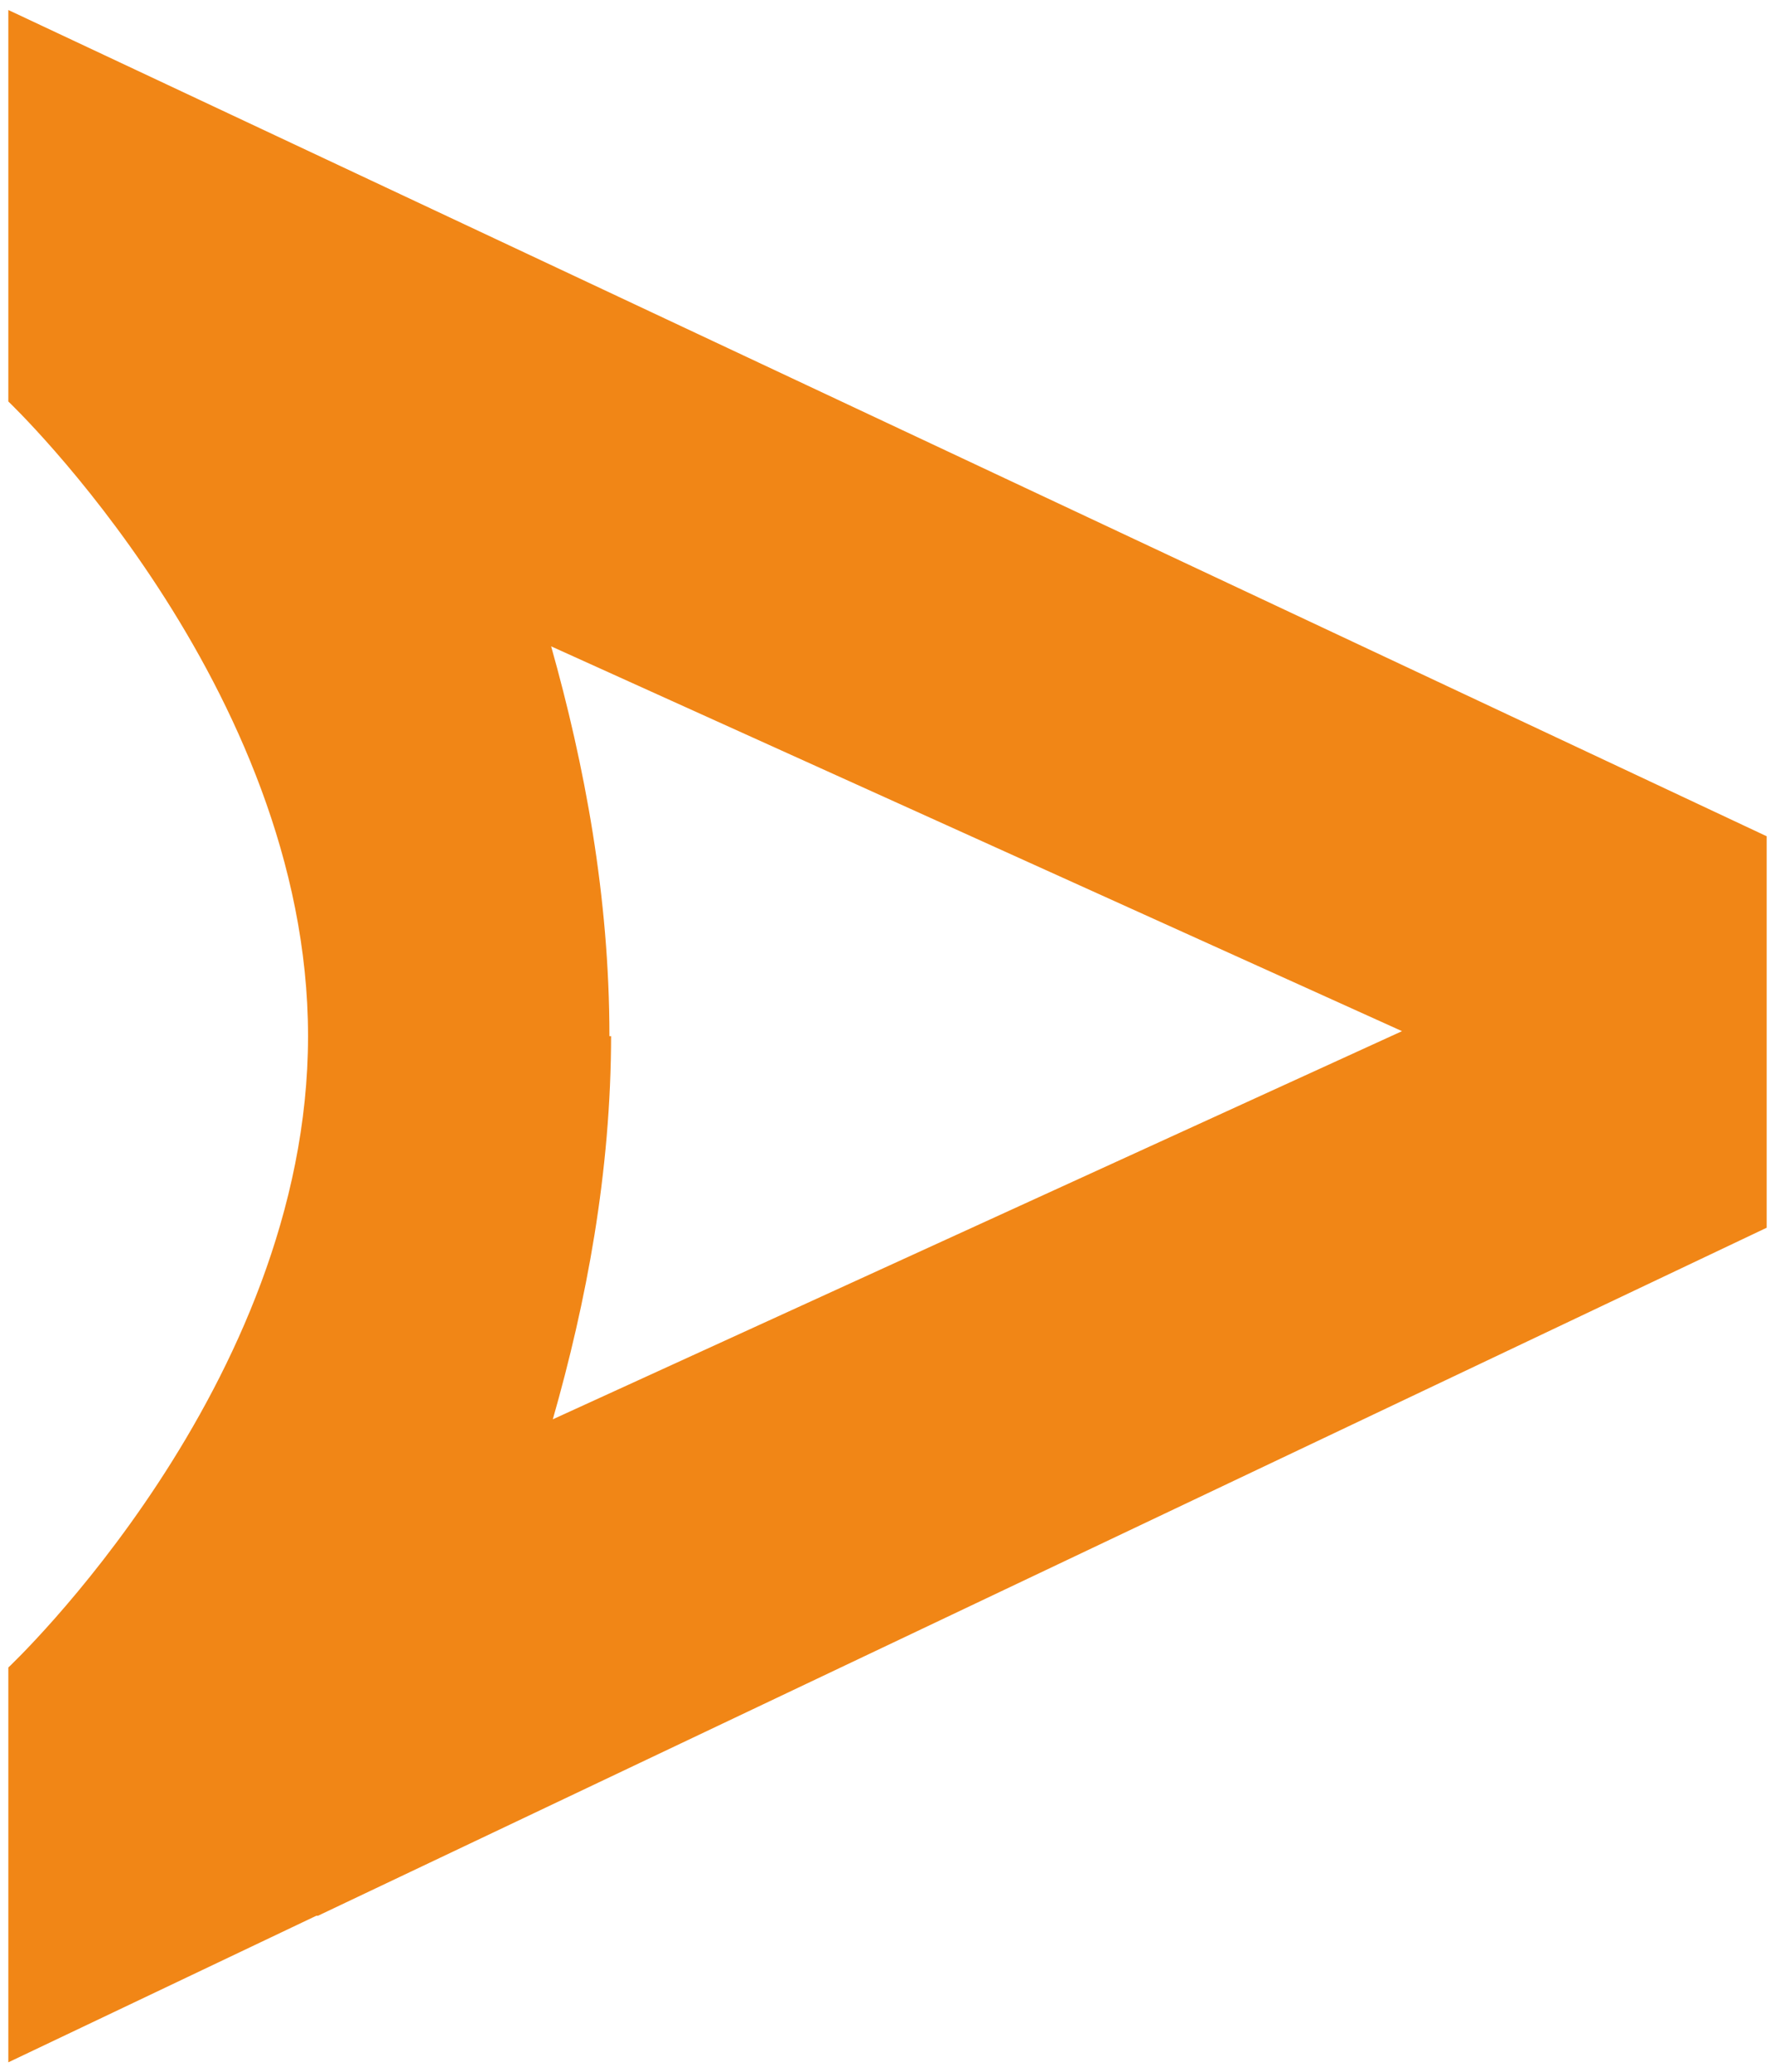 <svg xmlns="http://www.w3.org/2000/svg" viewBox="0 0 106.6 124.4"><defs><style>      .cls-1 {        fill: #f18616;      }    </style></defs><g><g id="Layer_1"><g id="Layer_1-2" data-name="Layer_1"><g id="Camada_1"><path class="cls-1" d="M19.1,115l87-41.3v-23.5L.5.6v23.5s18,17.1,18,38.1S.5,100.1.5,100.1v23.7l18.5-8.8h0ZM36.6,62.2c0-8.4-1.5-16.3-3.5-23.4l51.1,23.1-51,23.3c2-7,3.5-14.8,3.5-23.1h0c0,.1,0,.1,0,.1Z"></path></g></g></g></g></svg>